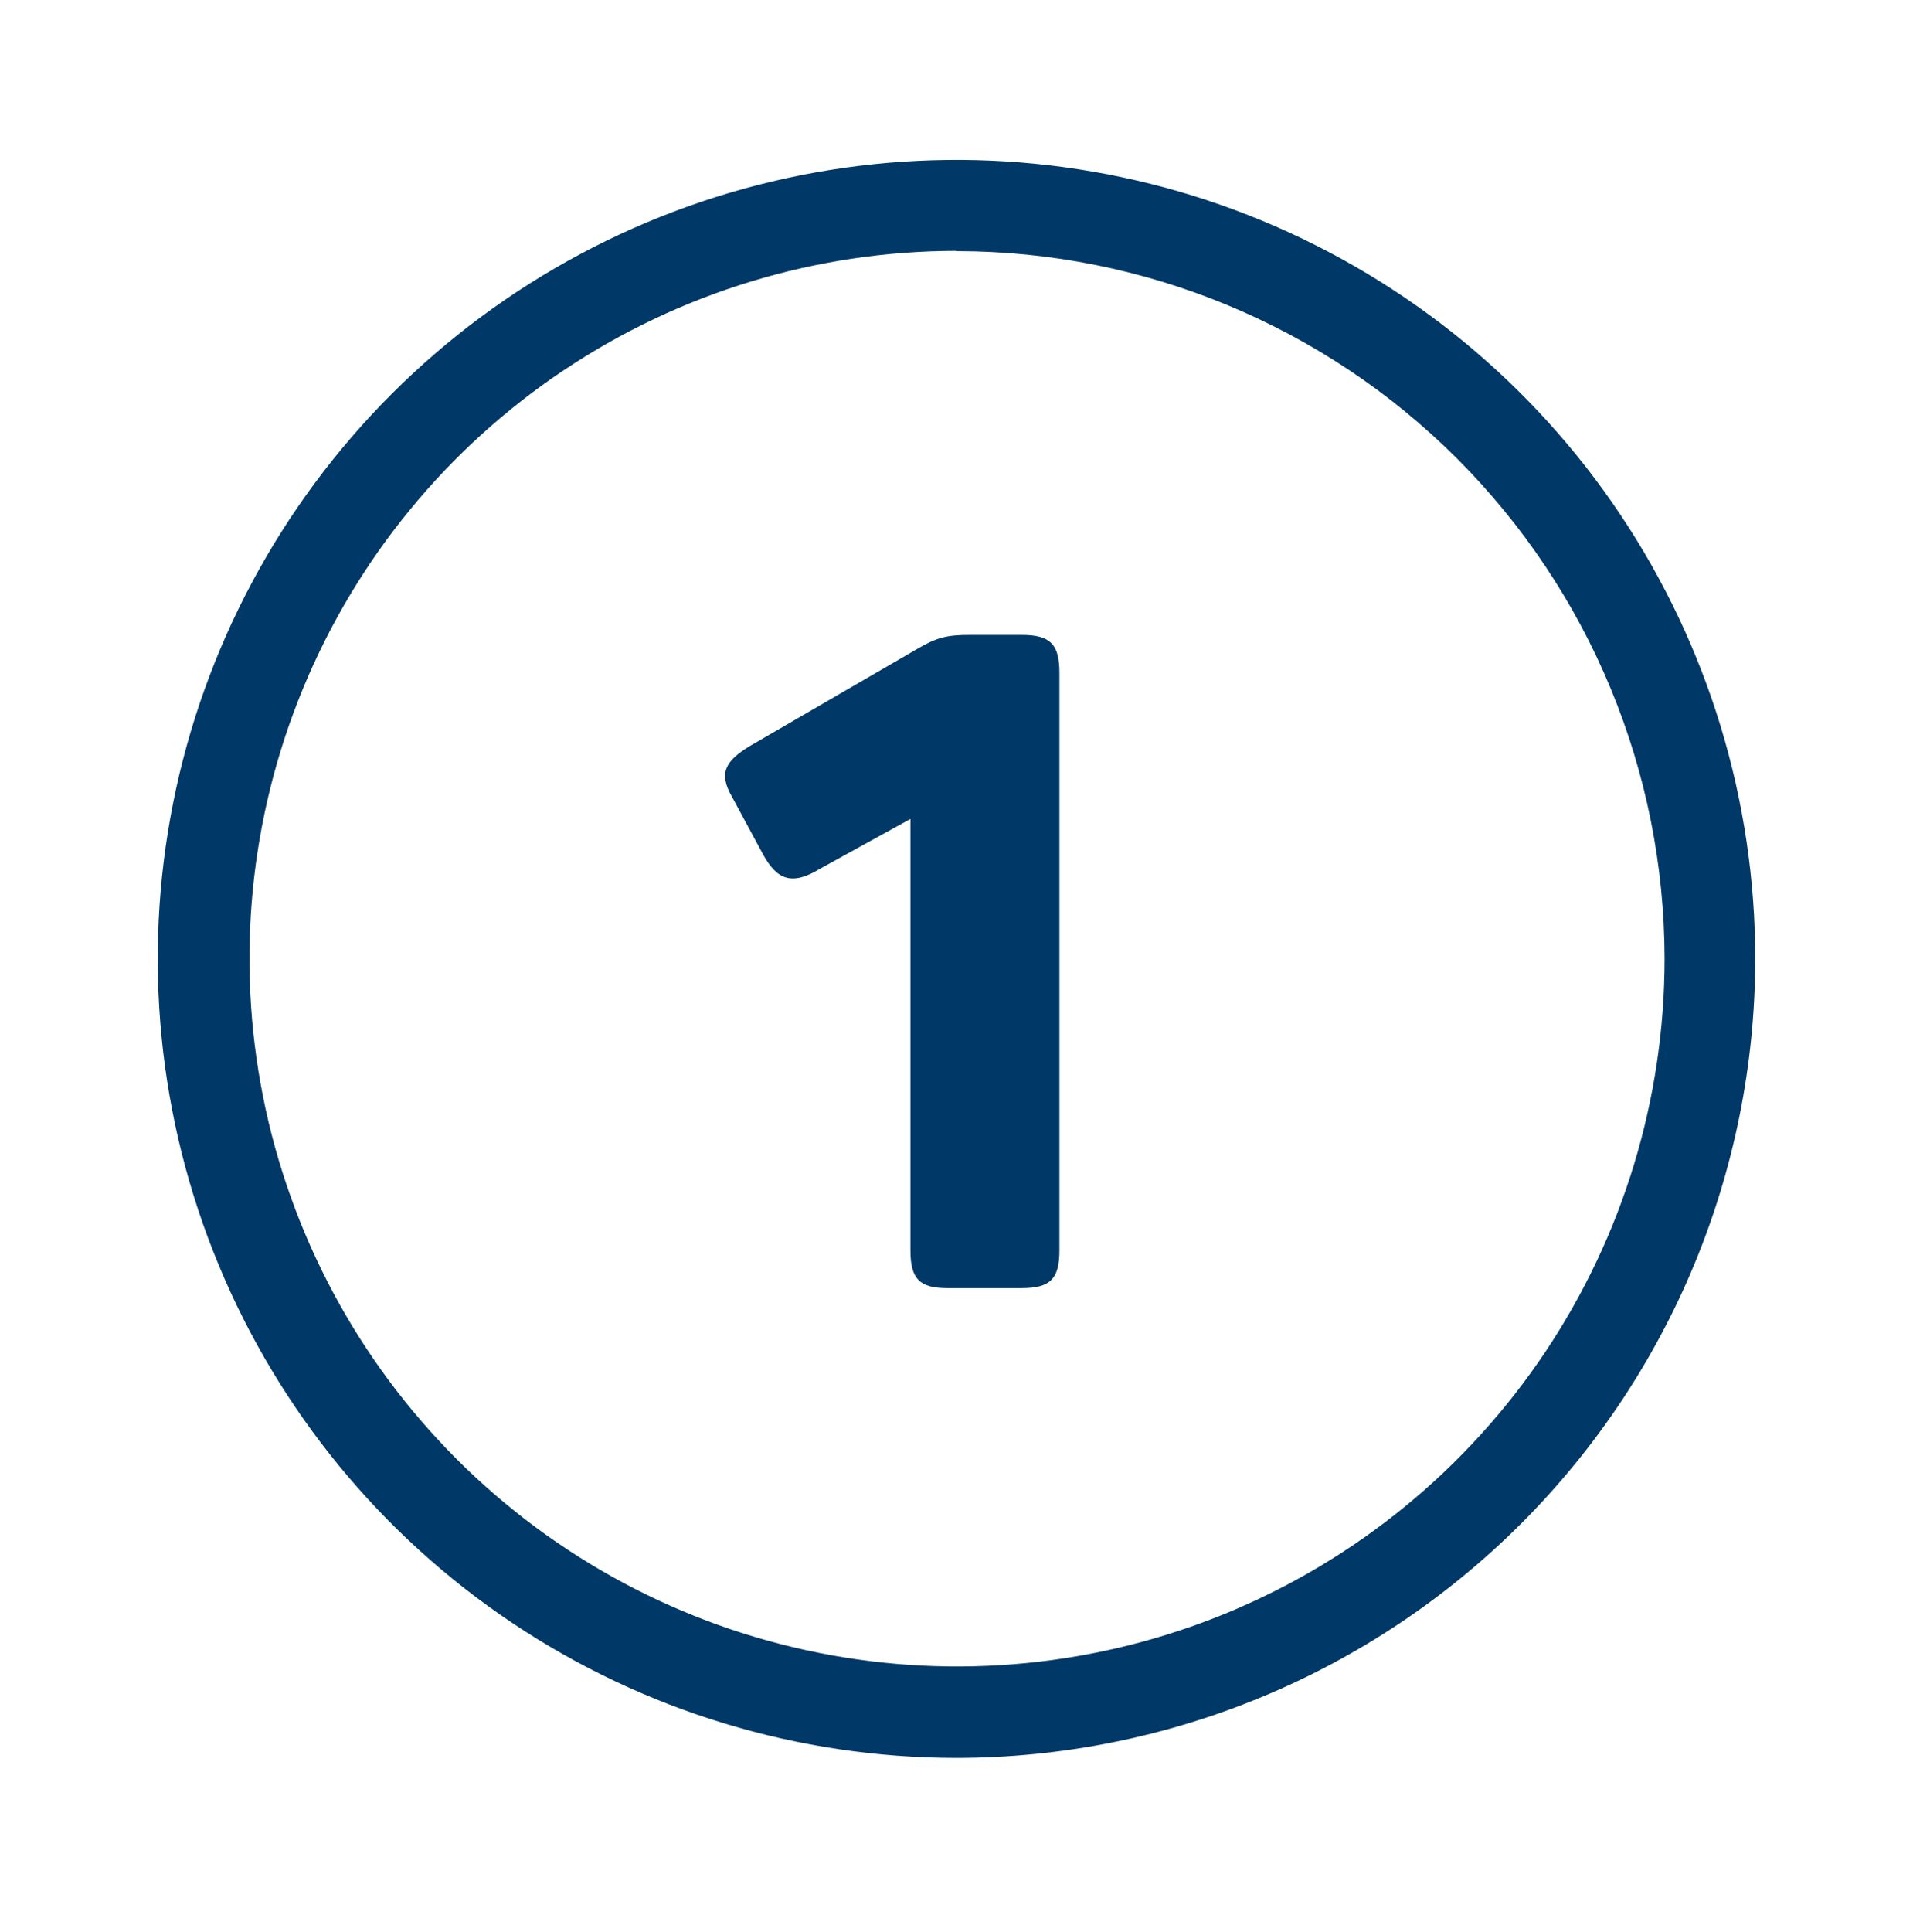 <svg fill="none" height="105" viewBox="0 0 104 105" width="104" xmlns="http://www.w3.org/2000/svg"><g fill="#003867"><path d="m52 95.537c-8.588 0-16.984-2.547-24.125-7.318-7.141-4.771-12.707-11.553-15.993-19.488-3.287-7.935-4.147-16.666-2.471-25.089 1.675-8.423 5.811-16.161 11.884-22.233s13.81-10.209 22.233-11.884c8.423-1.675 17.154-.816 25.089 2.471 7.935 3.287 14.716 8.852 19.488 15.993 4.771 7.141 7.318 15.536 7.318 24.125-.011 11.513-4.59 22.552-12.731 30.692-8.141 8.141-19.179 12.72-30.693 12.731zm0-81.904c-7.606.006-15.04 2.266-21.362 6.496-6.322 4.229-11.248 10.238-14.155 17.267-2.908 7.029-3.666 14.761-2.18 22.221 1.486 7.46 5.151 14.311 10.53 19.689s12.232 9.039 19.692 10.523c7.46 1.484 15.193.722 22.22-2.188s13.034-7.838 17.262-14.162c4.227-6.323 6.485-13.758 6.488-21.364-.011-10.204-4.071-19.985-11.289-27.198s-17.003-11.265-27.206-11.269z"/><path d="m51.495 70.006h4.05c1.55 0 2.05-.5 2.05-2.05v-31.4c0-1.55-.5-2.05-2.05-2.05h-2.85c-1.25 0-1.8.15-2.9.8l-9.05 5.25c-1.3.8-1.7 1.45-.95 2.75l1.7 3.15c.75 1.35 1.55 1.7 3.1.75l4.9-2.7v23.45c0 1.55.5 2.05 2 2.05z"/></g></svg>